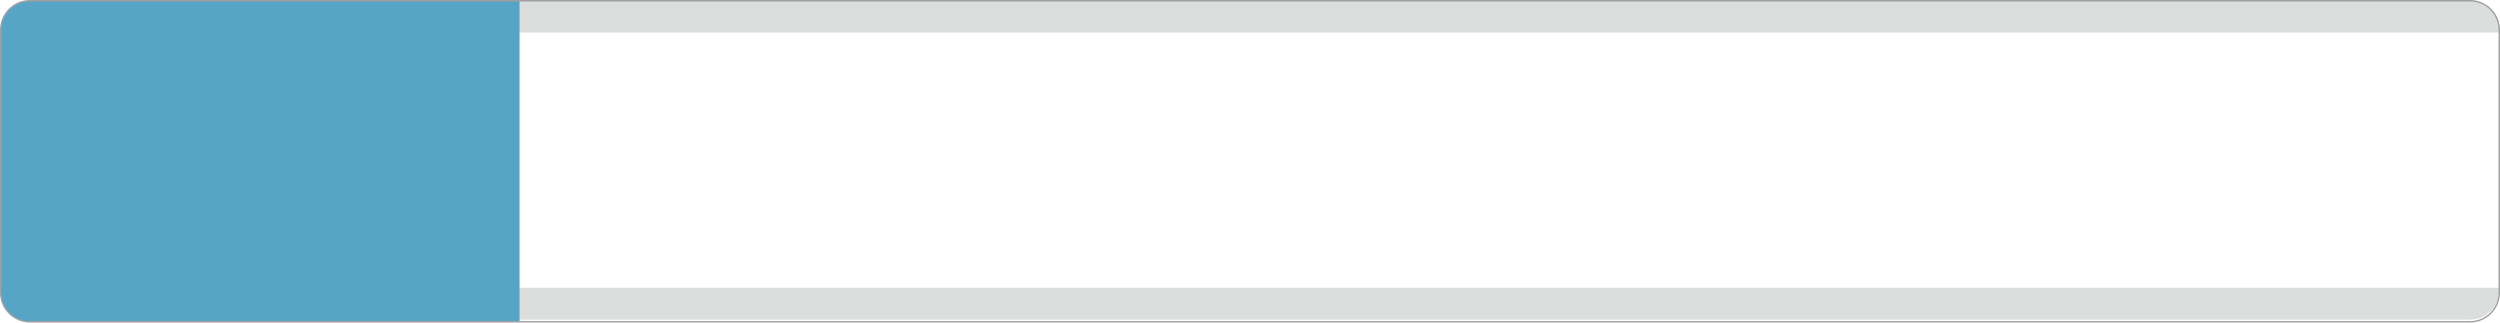 <!-- Generator: Adobe Illustrator 19.2.1, SVG Export Plug-In  -->
<svg version="1.1"
	 xmlns="http://www.w3.org/2000/svg" xmlns:xlink="http://www.w3.org/1999/xlink" xmlns:a="http://ns.adobe.com/AdobeSVGViewerExtensions/3.0/"
	 x="0px" y="0px" width="856.5px" height="110.5px" viewBox="0 0 856.5 110.5" style="enable-background:new 0 0 856.5 110.5;"
	 xml:space="preserve">
<style type="text/css">
	.st0{fill:#DCDDDD;}
	.st1{fill:#57A5C6;}
	.st2{fill:none;stroke:#9FA0A0;stroke-width:0.5;stroke-miterlimit:10;}
</style>
<defs>
</defs>
<path class="st0" d="M856.25,11.176V10.25c0-5.5-4.5-10-10-10H177.48v10.926H856.25z"/>
<path class="st0" d="M856.25,98.583v0.926c0,5.5-4.5,10-10,10H177.48V98.583H856.25z"/>
<path class="st1" d="M178.001,110.25H10.25c-5.5,0-10-4.5-10-10v-90c0-5.5,4.5-10,10-10h167.751V110.25z"/>
<path class="st2" d="M846.25,110.25h-836c-5.5,0-10-4.5-10-10v-90c0-5.5,4.5-10,10-10h836c5.5,0,10,4.5,10,10v90
	C856.25,105.75,851.75,110.25,846.25,110.25z"/>
</svg>